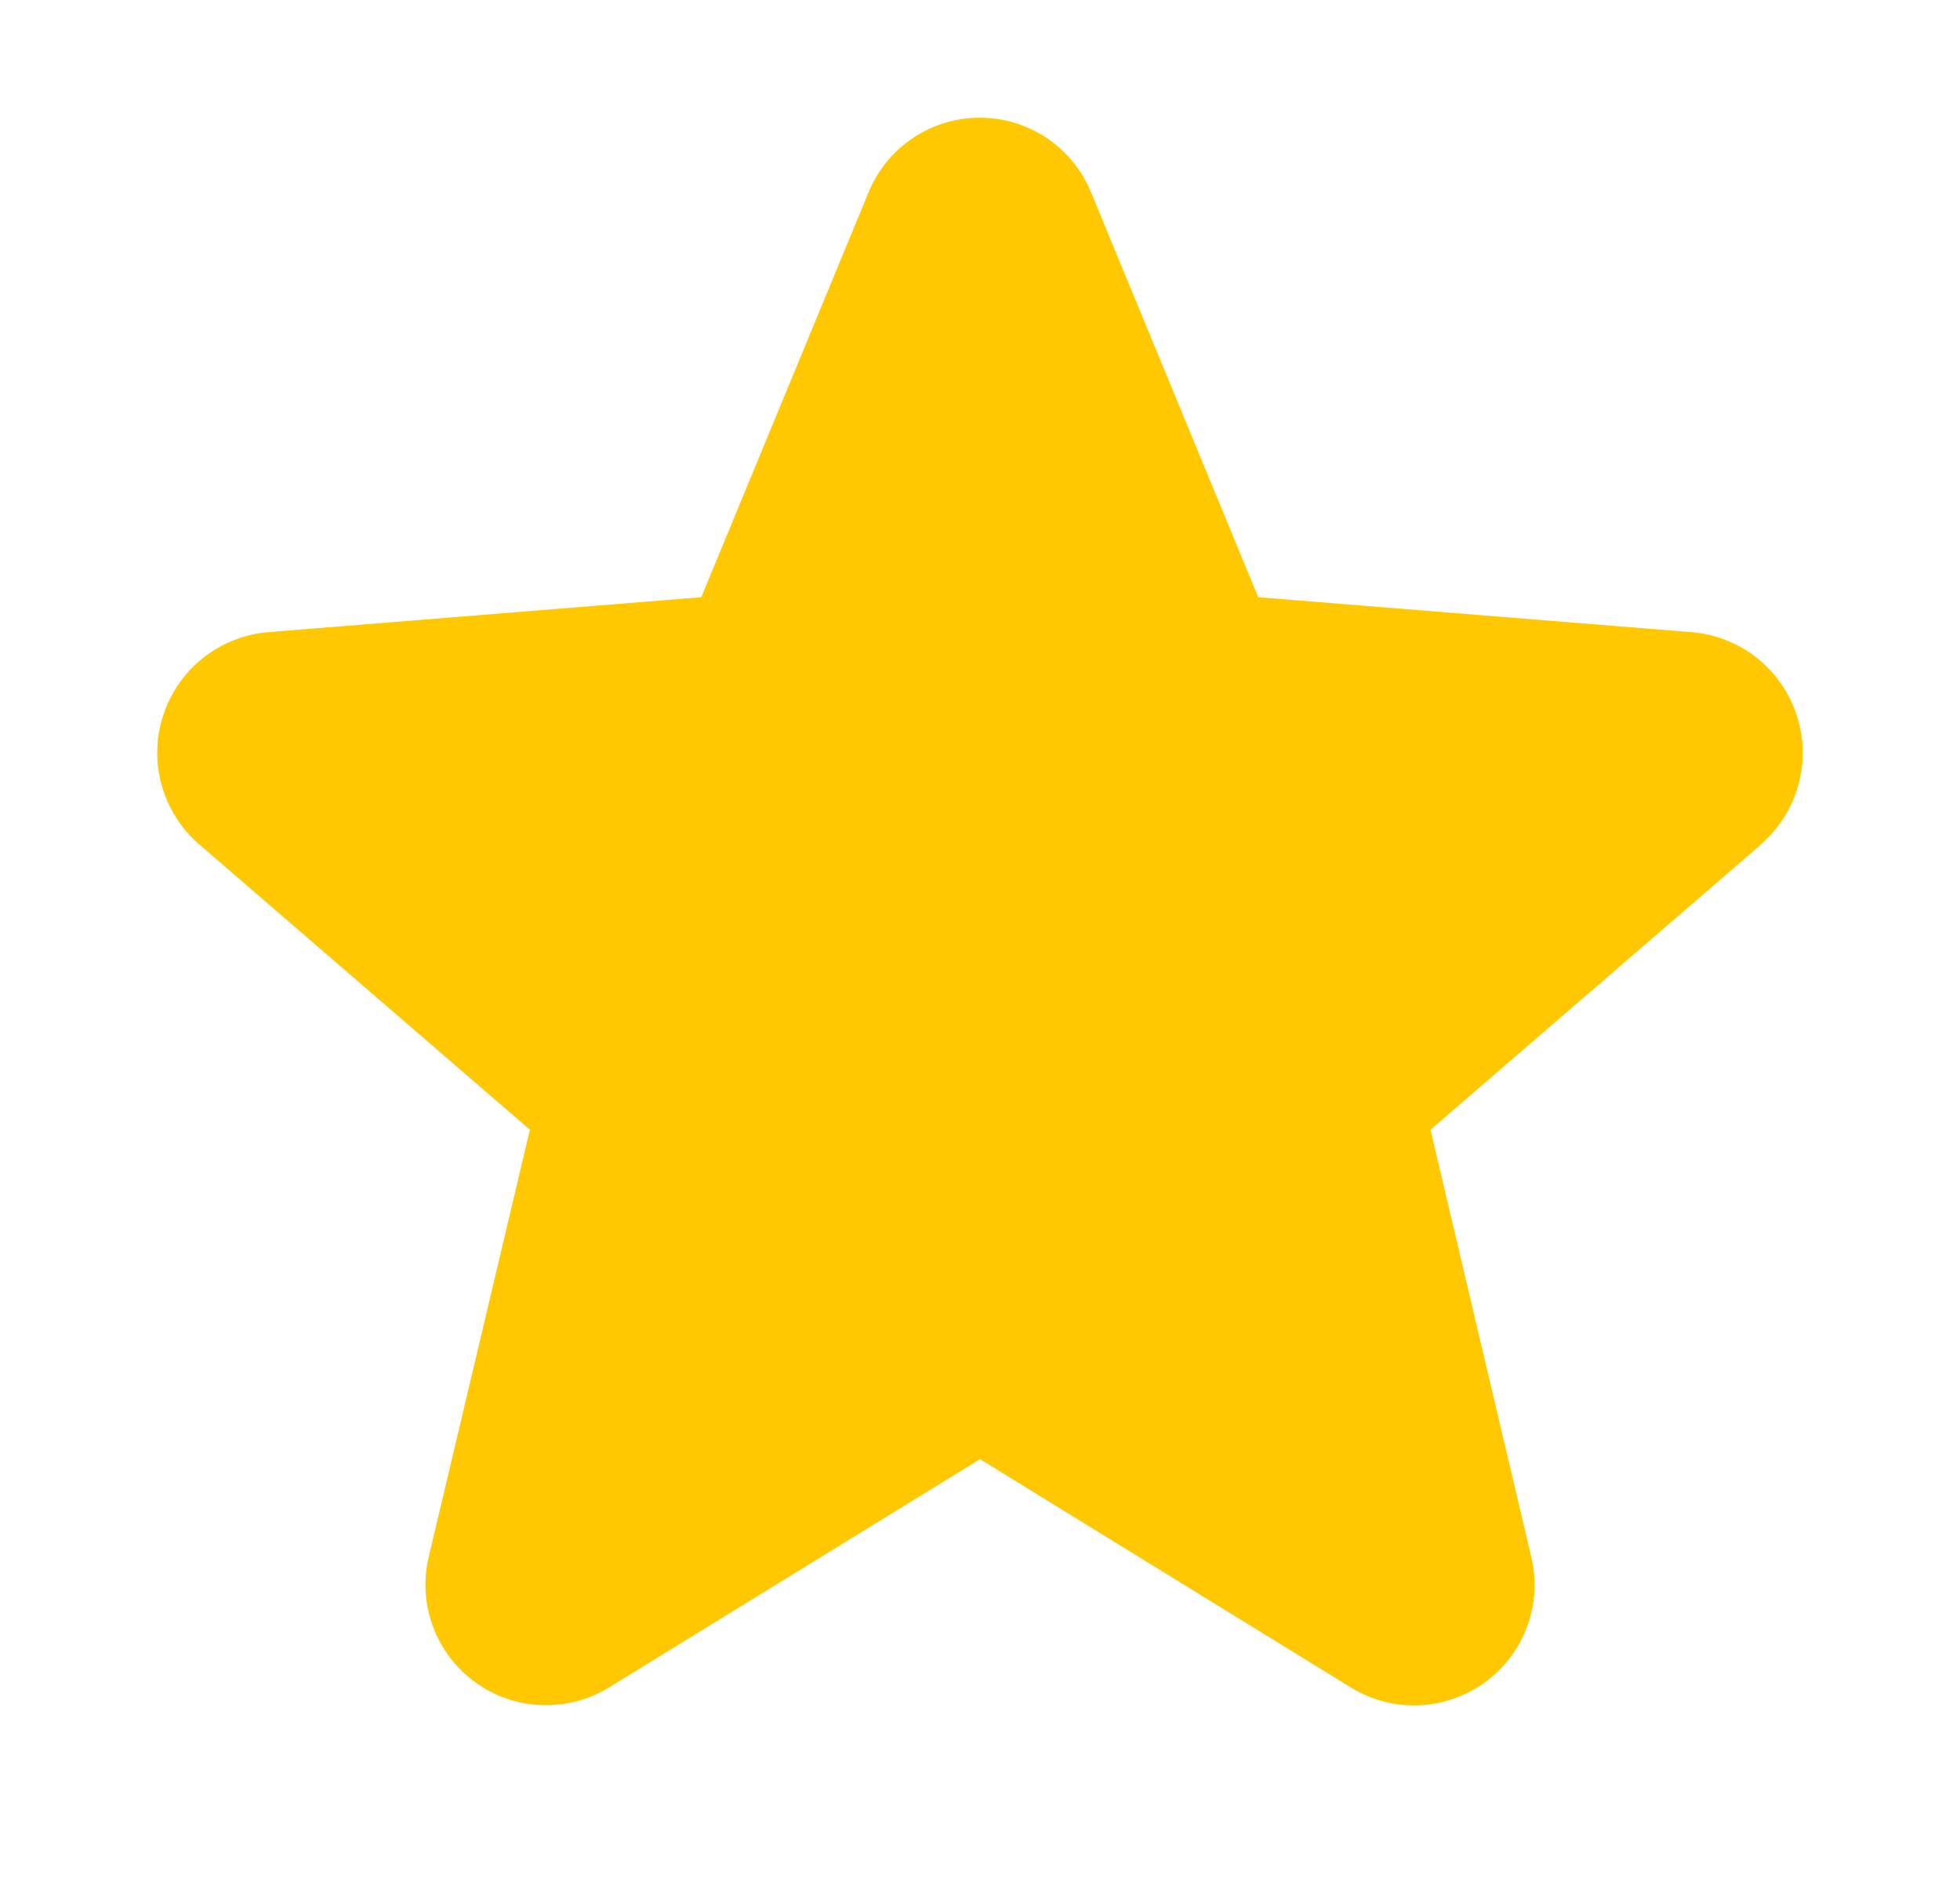 <svg width="25" height="24" viewBox="0 0 25 24" fill="none" xmlns="http://www.w3.org/2000/svg">
<path d="M22.465 10.767L18.246 14.407L19.531 19.852C19.602 20.147 19.584 20.457 19.479 20.742C19.374 21.027 19.186 21.275 18.941 21.454C18.695 21.632 18.401 21.734 18.098 21.747C17.794 21.759 17.494 21.681 17.234 21.522L12.5 18.608L7.763 21.522C7.503 21.68 7.203 21.757 6.9 21.744C6.597 21.732 6.304 21.63 6.059 21.451C5.814 21.273 5.627 21.025 5.522 20.741C5.417 20.456 5.398 20.147 5.469 19.852L6.759 14.407L2.54 10.767C2.311 10.569 2.145 10.307 2.063 10.015C1.981 9.723 1.987 9.414 2.081 9.125C2.174 8.837 2.35 8.582 2.587 8.393C2.824 8.204 3.112 8.089 3.414 8.062L8.945 7.616L11.079 2.452C11.194 2.171 11.391 1.93 11.643 1.761C11.896 1.591 12.193 1.501 12.498 1.501C12.802 1.501 13.099 1.591 13.352 1.761C13.604 1.93 13.801 2.171 13.916 2.452L16.049 7.616L21.581 8.062C21.883 8.088 22.172 8.202 22.41 8.391C22.648 8.58 22.824 8.835 22.918 9.124C23.012 9.412 23.018 9.723 22.937 10.015C22.855 10.308 22.689 10.569 22.459 10.768L22.465 10.767Z" fill="#FFC800"/>
</svg>
